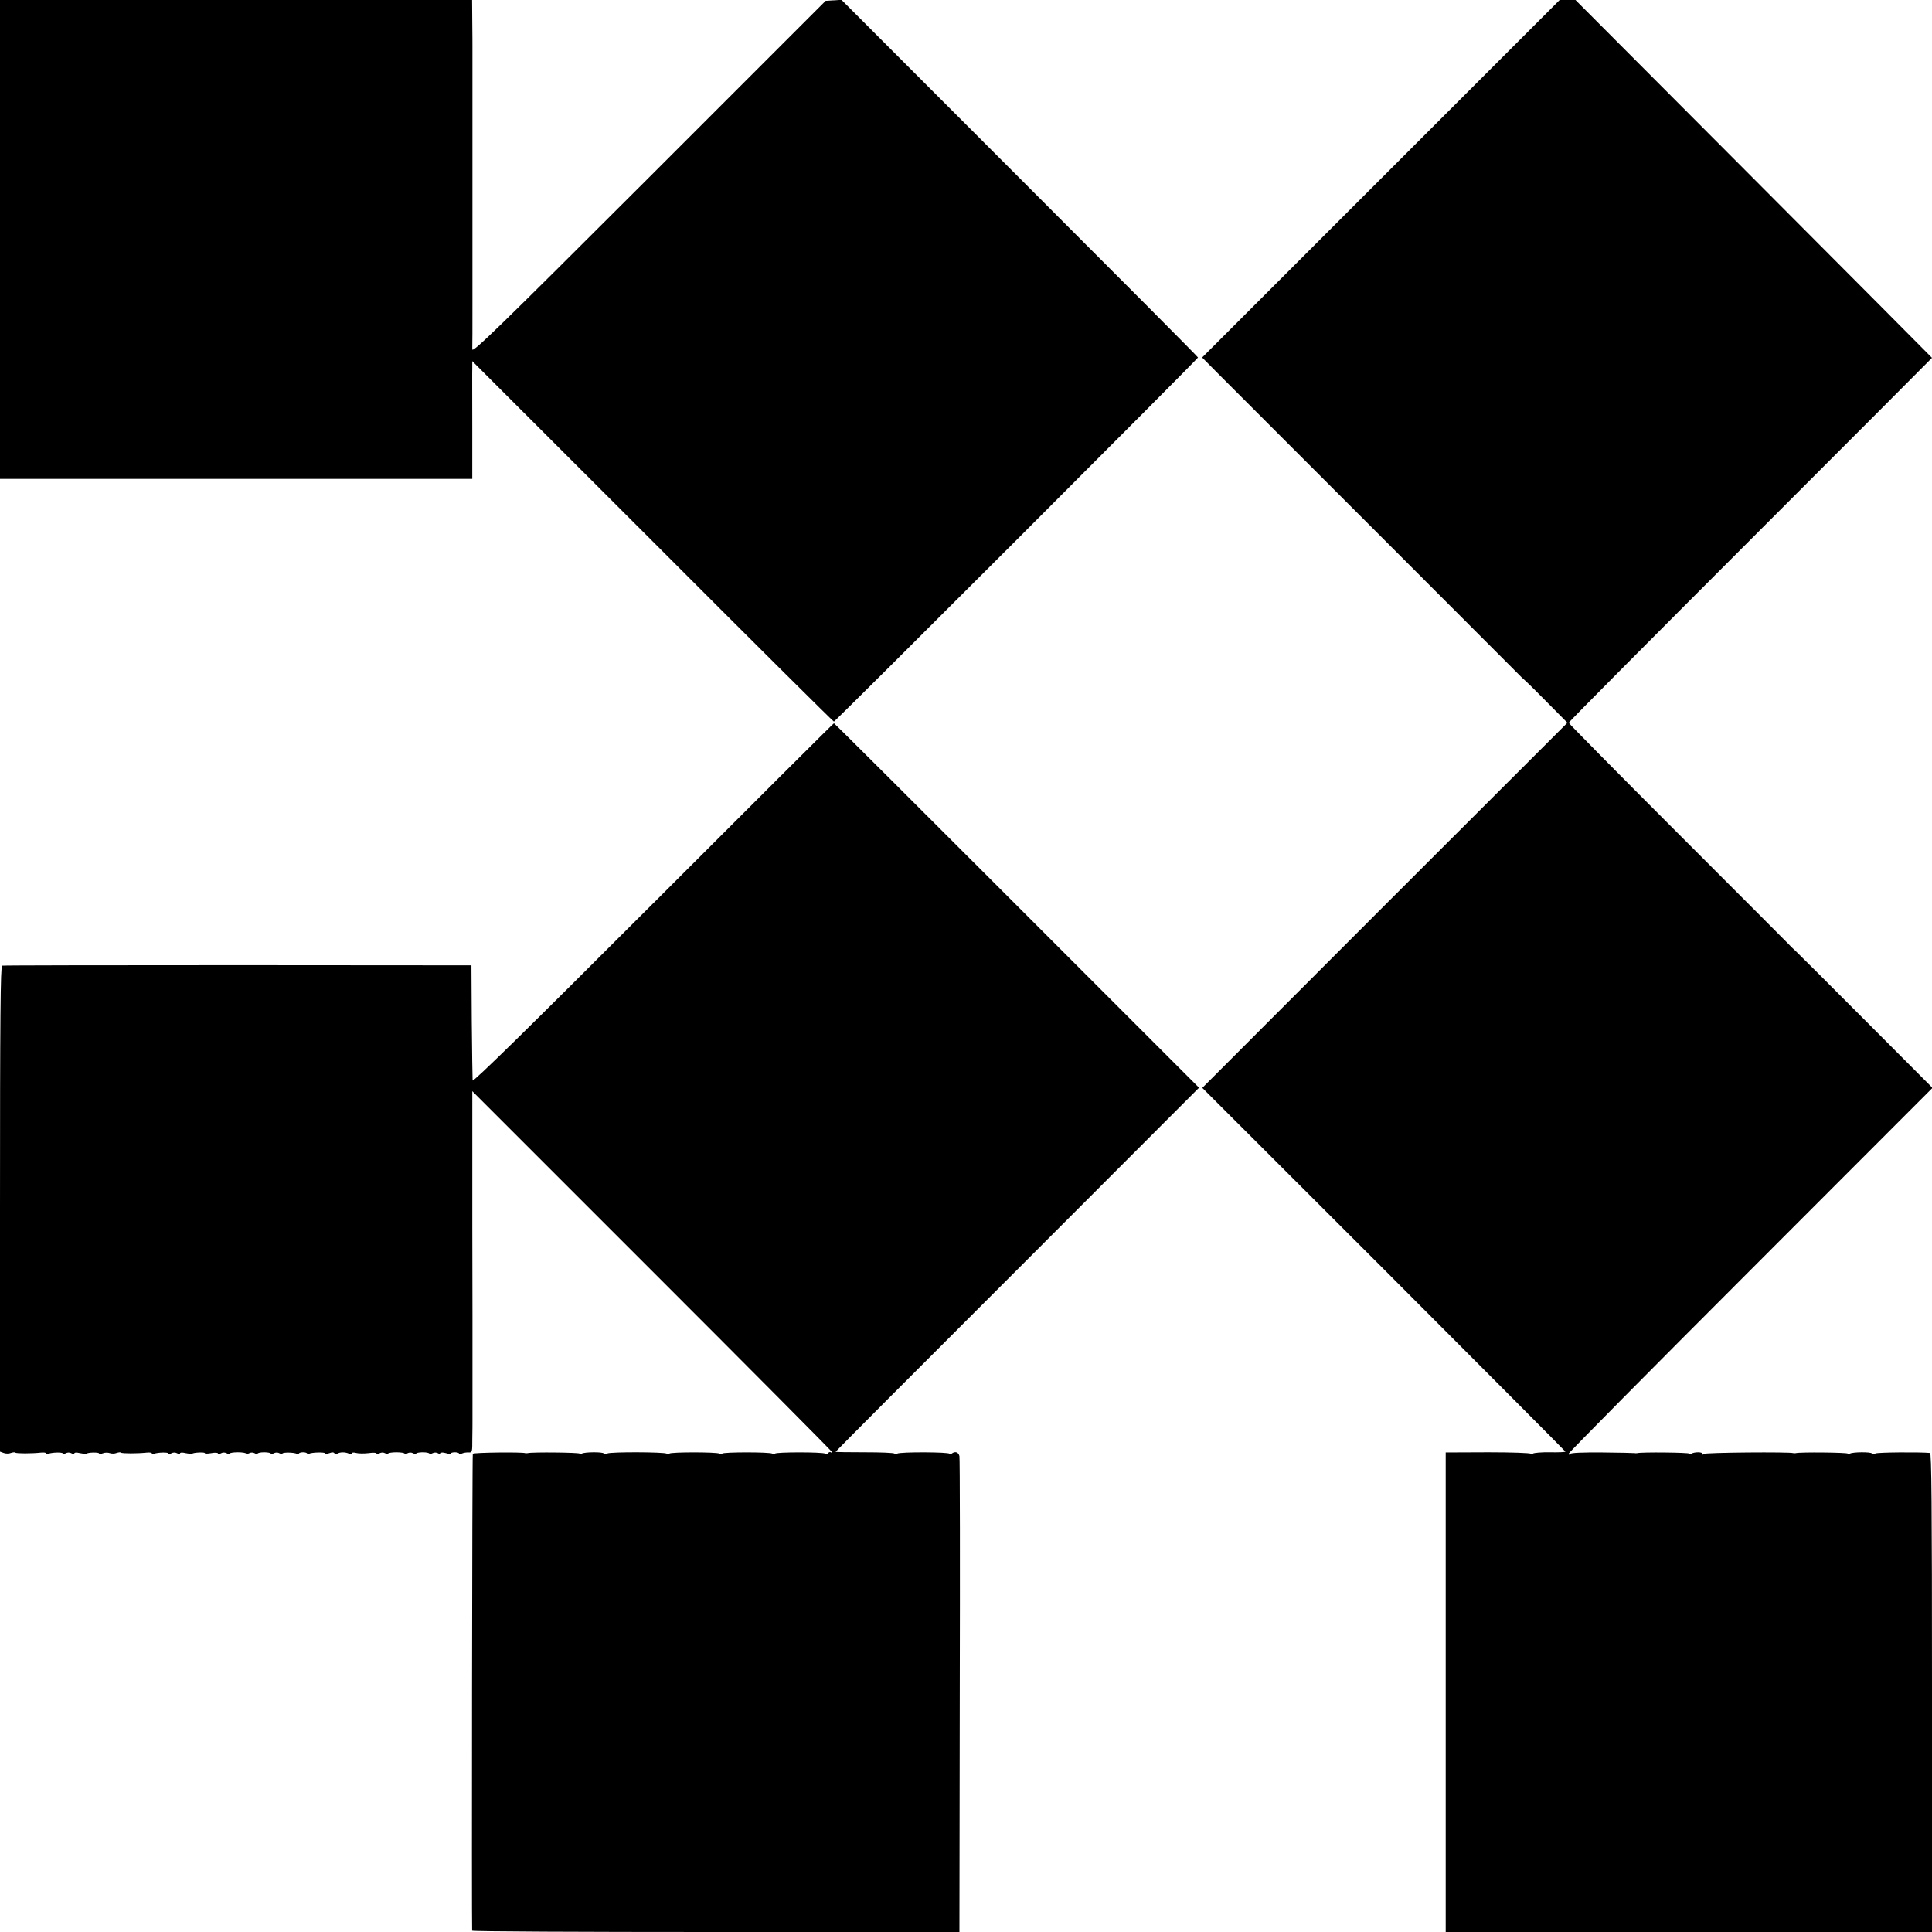 <?xml version="1.0" standalone="no"?>
<!DOCTYPE svg PUBLIC "-//W3C//DTD SVG 20010904//EN"
 "http://www.w3.org/TR/2001/REC-SVG-20010904/DTD/svg10.dtd">
<svg version="1.0" xmlns="http://www.w3.org/2000/svg"
 width="1170pt" height="1170pt" viewBox="0 0 1170 1170"
 preserveAspectRatio="xMidYMid meet">
<g transform="translate(0,1170) scale(0.1,-0.1)"
fill="#000000" stroke="none">
<path d="M0 10250 l0 -1450 1430 0 1430 0 0 318 c0 174 -1 335 0 356 l0 39
1092 -1091 c600 -601 1094 -1092 1098 -1092 8 0 2205 2197 2205 2205 0 4 -486
492 -1080 1086 l-1079 1080 -48 -3 -48 -3 -1070 -1070 c-934 -933 -1070 -1065
-1070 -1040 1 17 1 143 1 280 0 138 0 259 0 270 0 11 0 157 0 325 0 168 0 312
0 320 0 8 0 152 0 320 0 168 0 312 0 320 0 8 0 75 -1 148 l-1 132 -1430 0
-1429 0 0 -1450z"/>
<path d="M8362 10617 l-1082 -1082 107 -108 c398 -397 1800 -1801 1809 -1810
6 -7 26 -26 45 -43 19 -17 83 -81 142 -141 l109 -110 -1106 -1105 -1105 -1106
1100 -1099 c604 -605 1099 -1102 1099 -1104 0 -3 -42 -5 -92 -4 -51 1 -99 -3
-105 -8 -7 -5 -13 -6 -13 -1 0 5 -116 9 -257 9 l-258 -1 0 -1452 0 -1452 1473
0 1472 0 0 1450 c0 1153 -3 1450 -12 1451 -62 6 -317 4 -330 -3 -9 -4 -19 -5
-22 0 -6 10 -117 9 -133 -1 -7 -5 -13 -5 -13 0 0 7 -290 10 -315 3 -5 -1 -12
-1 -15 0 -18 8 -536 4 -542 -5 -5 -6 -8 -6 -8 1 0 12 -49 12 -69 0 -6 -4 -11
-4 -11 1 0 7 -290 10 -315 3 -5 -1 -12 -1 -15 0 -3 1 -90 3 -195 4 -123 1
-193 -2 -197 -9 -5 -7 -8 -6 -8 2 0 6 496 507 1102 1113 l1101 1102 -404 405
c-222 223 -415 415 -428 427 -13 11 -31 29 -39 38 -8 9 -312 313 -674 675
-362 362 -658 662 -658 666 0 5 495 503 1100 1108 605 605 1100 1101 1100
1102 0 1 -486 489 -1080 1085 l-1079 1082 -48 0 -48 0 -1083 -1083z"/>
<path d="M3955 6229 c-761 -761 -1091 -1085 -1093 -1072 -1 10 -3 171 -5 357
l-2 340 -1415 1 c-778 0 -1421 -1 -1427 -3 -10 -3 -13 -307 -13 -1473 l0
-1470 22 -8 c13 -5 33 -5 44 0 12 4 24 5 27 2 6 -6 98 -6 154 0 18 2 33 0 33
-5 0 -4 6 -5 13 -2 24 9 87 10 87 2 0 -5 8 -4 18 1 11 6 24 6 35 0 10 -6 17
-6 17 -1 0 6 14 7 34 2 19 -4 37 -6 39 -4 8 9 77 10 77 2 0 -4 10 -4 23 1 12
5 31 5 42 1 11 -4 30 -4 41 1 12 4 24 5 27 2 6 -6 98 -6 155 0 17 2 32 0 32
-5 0 -4 6 -5 13 -2 24 9 87 10 87 2 0 -5 8 -4 18 1 11 6 24 6 35 0 10 -6 17
-6 17 -1 0 6 14 7 34 2 19 -4 37 -6 39 -4 8 8 77 11 77 4 0 -4 18 -4 40 0 22
4 40 3 40 -2 0 -5 8 -5 18 1 11 6 24 6 35 0 9 -6 17 -6 17 -2 0 4 23 8 50 8
28 0 50 -4 50 -8 0 -4 8 -3 18 2 11 6 24 6 35 0 9 -6 17 -6 17 -2 0 4 18 8 40
8 22 0 40 -4 40 -8 0 -4 8 -3 18 2 11 6 24 6 35 0 9 -6 17 -6 17 -2 0 9 74 8
89 -2 6 -3 11 -3 11 2 0 4 11 8 25 8 14 0 25 -4 25 -8 0 -5 5 -5 11 -1 16 9
99 11 99 2 0 -4 11 -3 25 2 15 6 26 6 30 -1 4 -5 12 -6 18 -2 16 10 48 10 70
0 9 -4 17 -4 17 2 0 5 12 6 27 2 14 -4 48 -4 75 -1 26 4 48 3 48 -2 0 -5 8 -4
18 1 11 6 24 6 35 0 9 -6 17 -6 17 -2 0 4 23 8 50 8 28 0 50 -4 50 -8 0 -4 8
-4 17 2 11 6 24 6 35 0 10 -5 18 -6 18 -2 0 4 18 8 40 8 22 0 40 -4 40 -8 0
-4 8 -3 18 2 11 6 24 6 35 0 11 -7 17 -7 17 0 0 6 11 6 30 1 17 -5 30 -6 30
-2 0 4 11 7 25 7 14 0 25 -4 25 -8 0 -4 8 -4 18 1 9 4 27 7 40 6 22 -1 22 2
22 85 1 47 1 95 1 106 0 11 0 157 0 325 0 168 0 310 0 315 0 6 0 246 -1 535 0
289 0 592 0 673 l0 149 1090 -1090 c600 -600 1090 -1093 1090 -1097 0 -3 -4
-4 -9 0 -5 3 -12 1 -16 -5 -4 -6 -12 -7 -18 -3 -16 10 -298 10 -304 0 -2 -4
-10 -4 -16 0 -16 10 -298 10 -304 0 -2 -4 -10 -4 -16 0 -16 10 -298 10 -304 0
-2 -4 -10 -4 -16 0 -17 10 -338 11 -359 1 -9 -4 -19 -5 -22 0 -6 10 -117 9
-133 -1 -7 -5 -13 -5 -13 0 0 7 -290 10 -315 3 -5 -1 -12 -1 -15 0 -16 7 -313
4 -317 -4 -4 -6 -7 -2839 -4 -2888 1 -5 665 -8 1476 -8 l1475 0 2 1429 c2 787
1 1440 -2 1453 -6 24 -26 31 -47 15 -7 -5 -13 -5 -13 -1 0 11 -300 12 -317 1
-6 -4 -14 -4 -16 0 -3 5 -84 8 -181 8 -97 0 -176 1 -176 3 0 2 495 499 1101
1104 l1100 1101 -1103 1103 c-607 607 -1105 1104 -1108 1104 -3 0 -495 -491
-1095 -1091z"/>
</g>
</svg>
